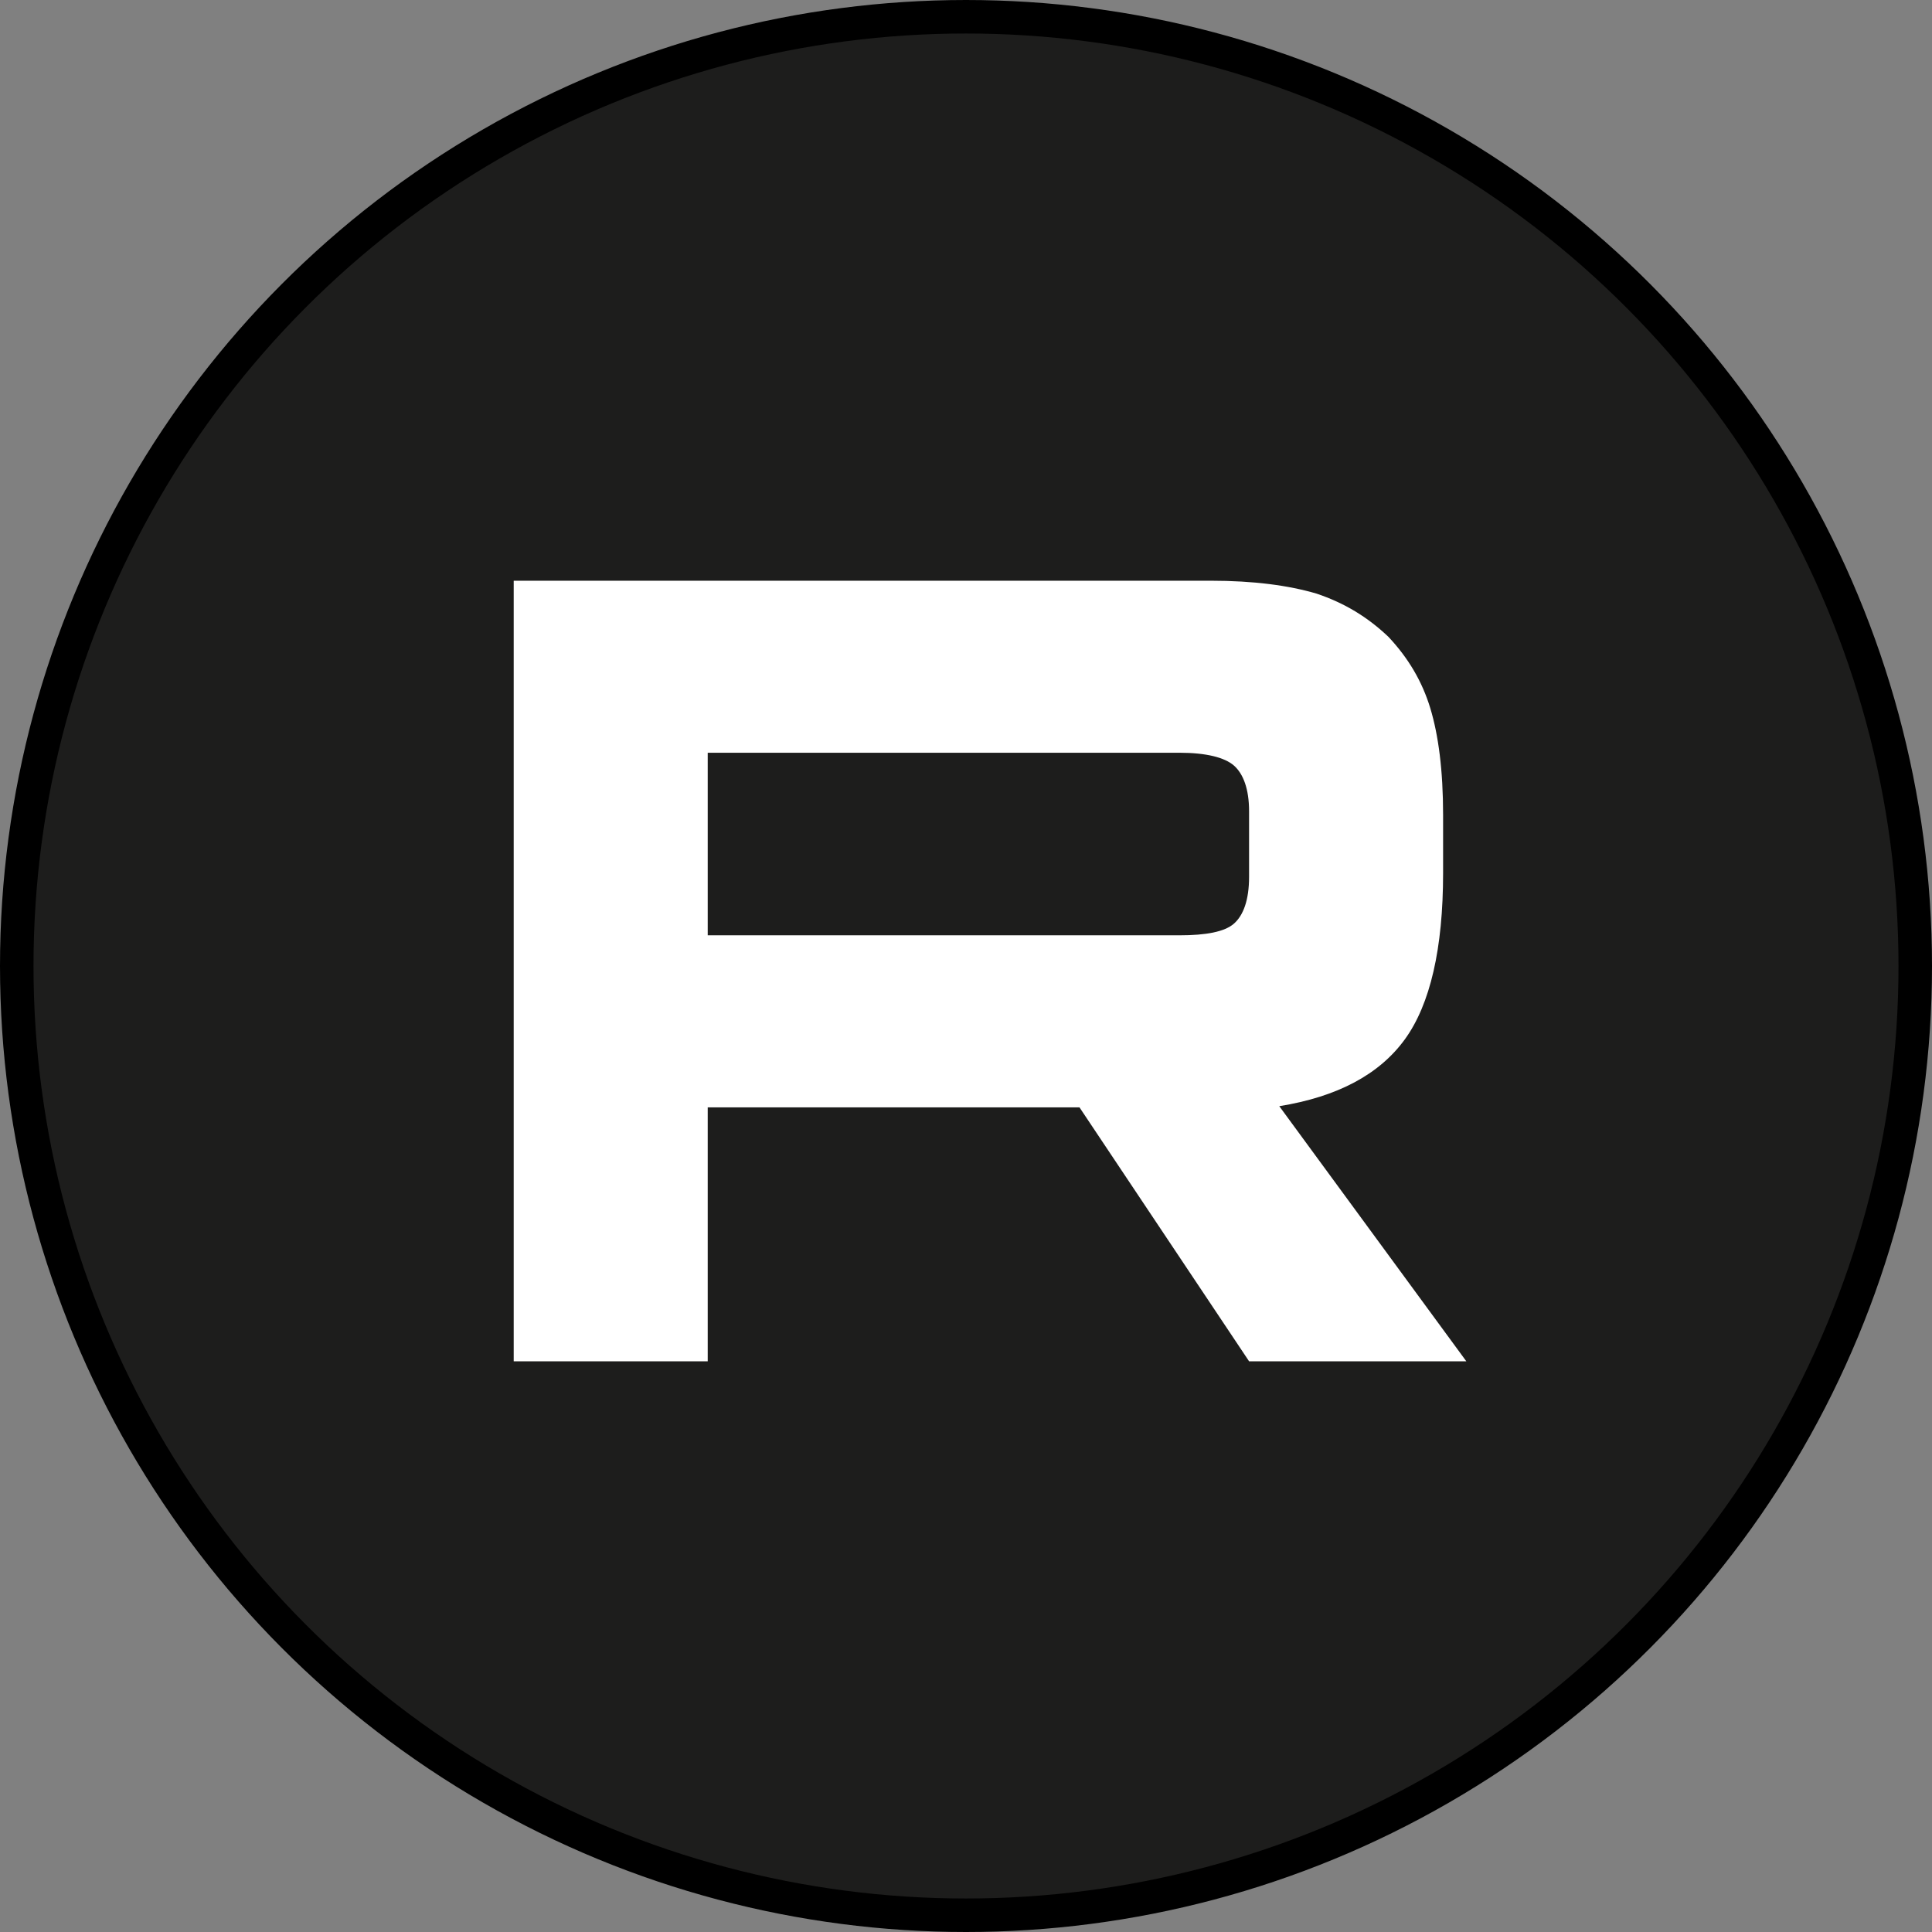 <?xml version="1.0" encoding="UTF-8"?> <svg xmlns="http://www.w3.org/2000/svg" width="173" height="173" viewBox="0 0 173 173" fill="none"><rect x="0" y="0" width="173" height="173" fill="#808080" stroke="none"/><circle cx="86.5" cy="86.5" r="85" fill="#1D1D1C" stroke="black" stroke-width="3"></circle><path d="M108.416 52H46V121.896H63.372V99.157H96.661L111.848 121.896H131.301L114.553 99.052C119.754 98.213 123.499 96.222 125.788 93.078C128.077 89.935 129.221 84.905 129.221 78.198V72.958C129.221 68.976 128.805 65.832 128.077 63.422C127.348 61.012 126.1 58.916 124.331 57.03C122.459 55.248 120.379 53.99 117.882 53.152C115.386 52.419 112.264 52 108.415 52H108.416ZM105.608 83.752H63.372V67.404H105.608C108.001 67.404 109.665 67.823 110.498 68.557C111.328 69.29 111.848 70.653 111.848 72.644V78.512C111.848 80.608 111.328 81.971 110.496 82.704C109.664 83.437 108 83.752 105.608 83.752Z" fill="white"></path></svg> 